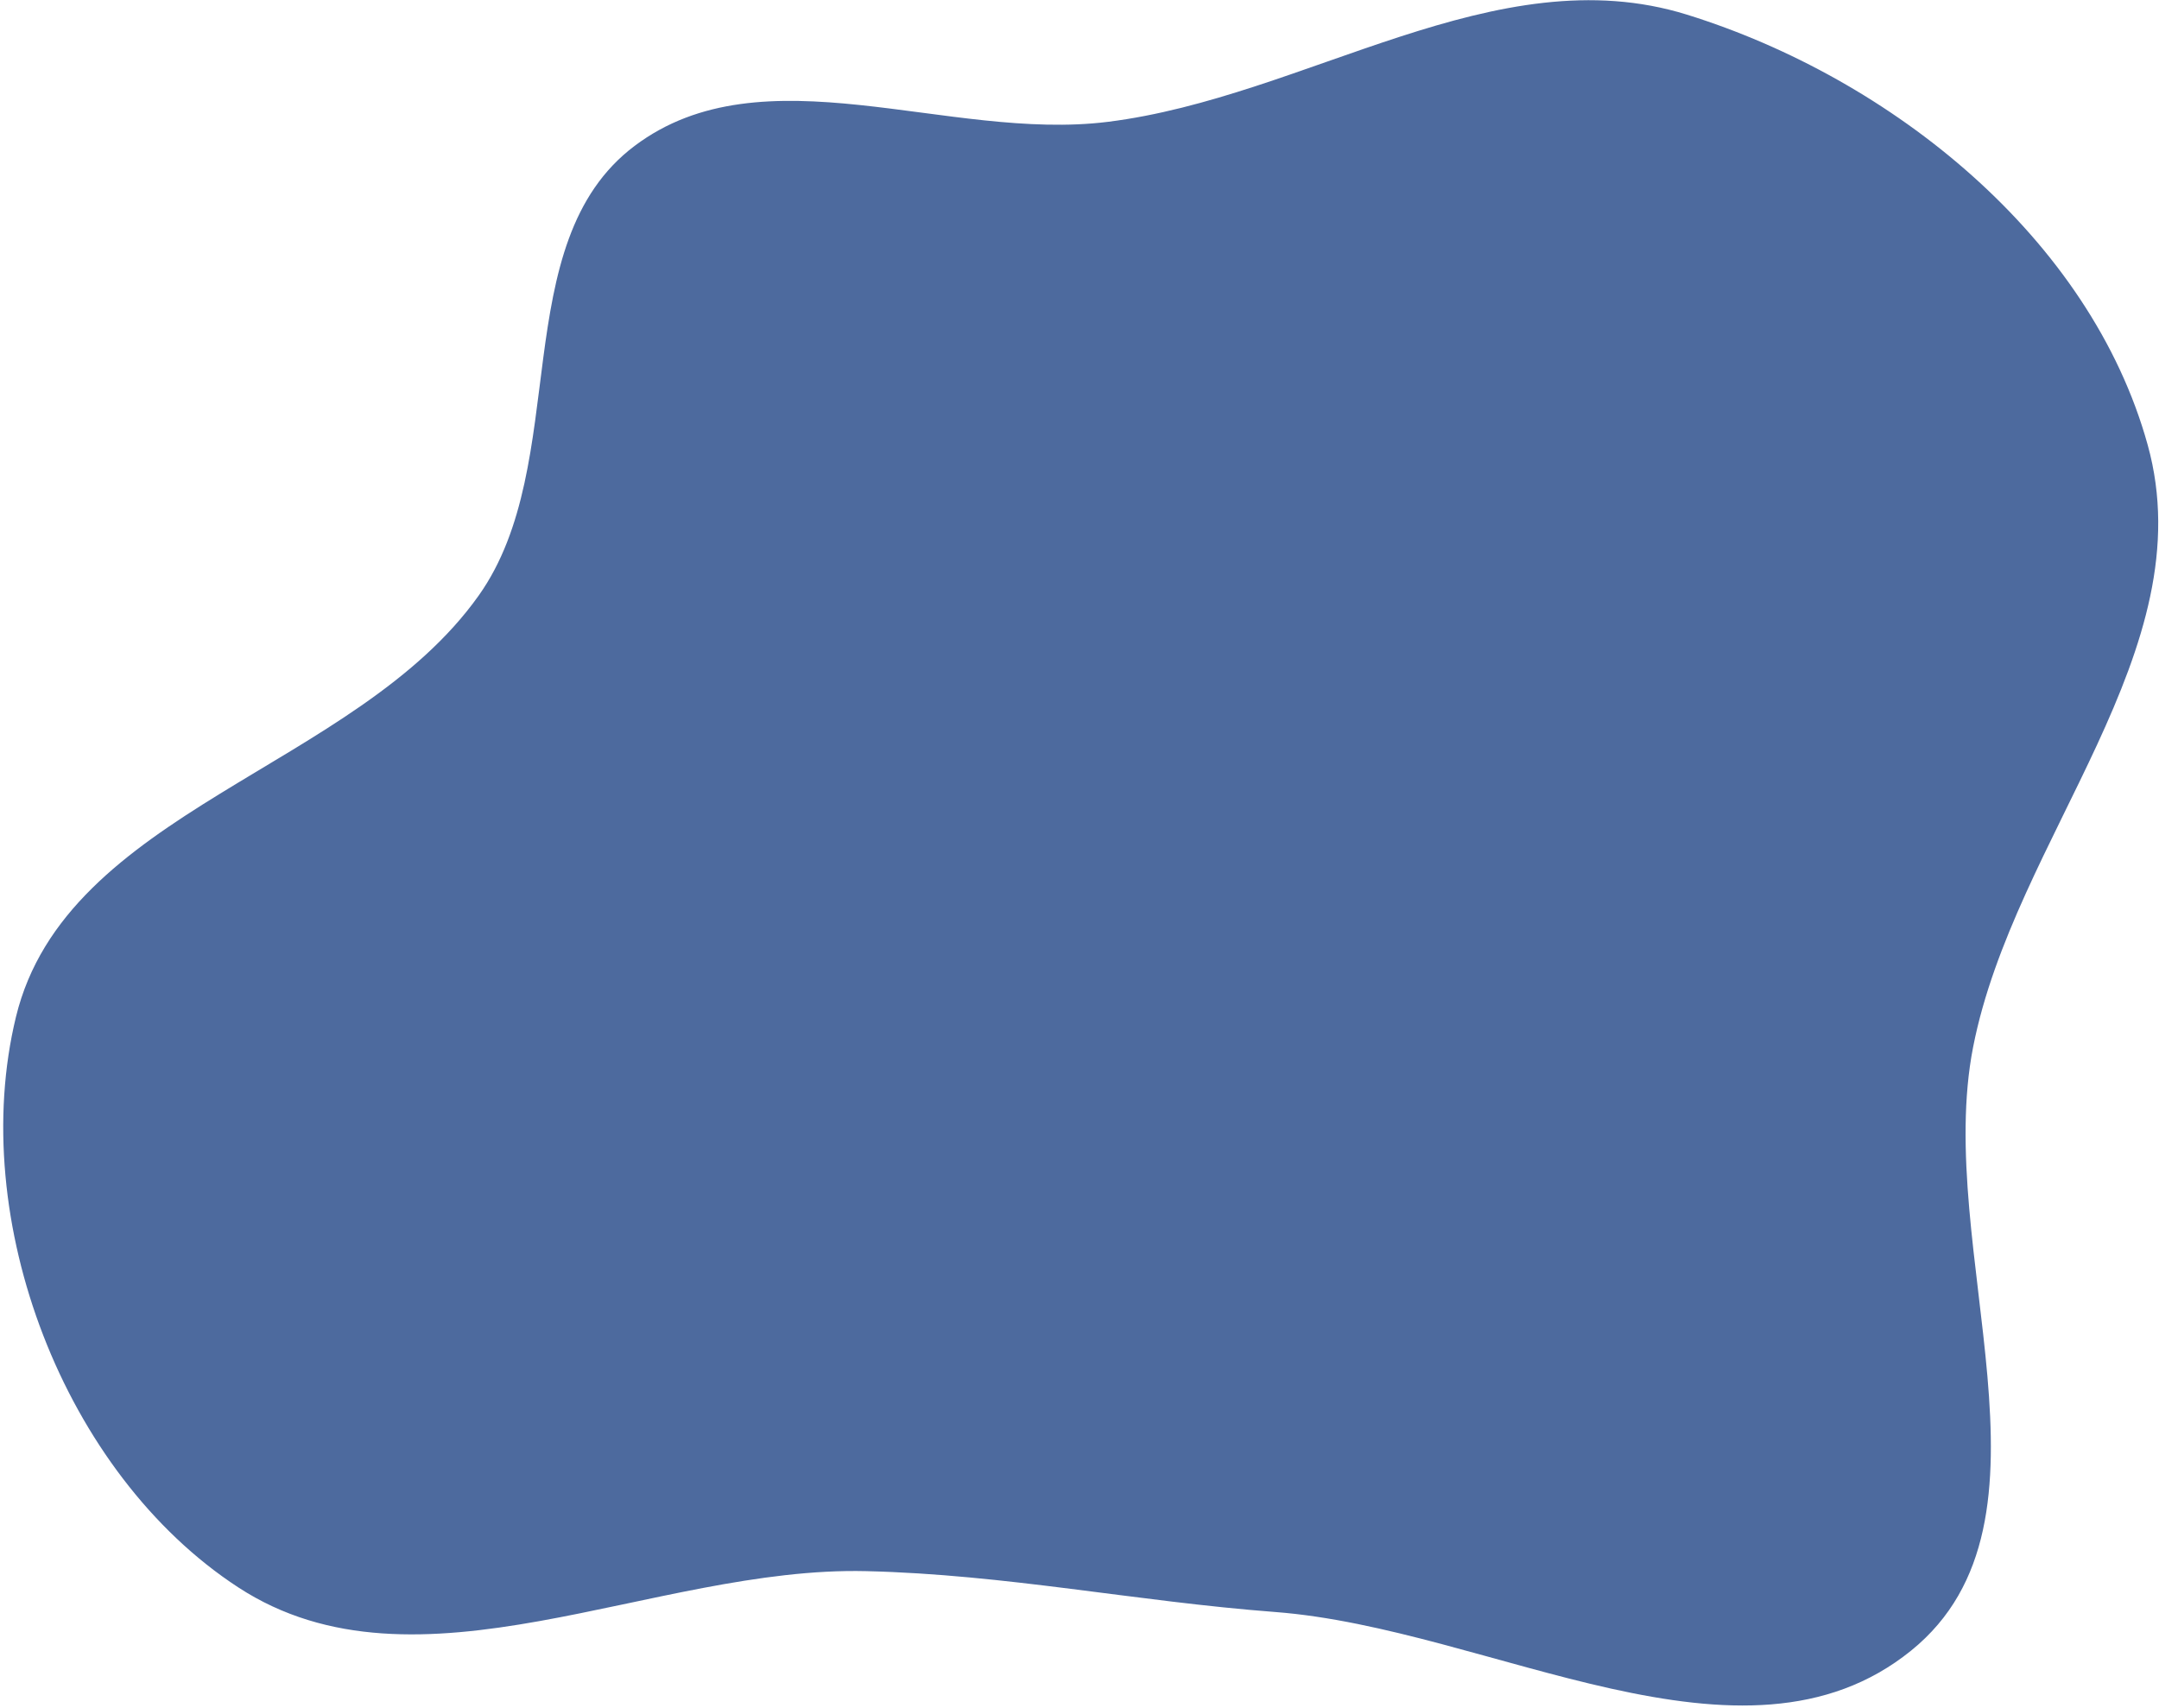 <?xml version="1.0" encoding="UTF-8"?> <svg xmlns="http://www.w3.org/2000/svg" width="608" height="481" viewBox="0 0 608 481" fill="none"> <path fill-rule="evenodd" clip-rule="evenodd" d="M311.971 34.316C367.96 27.33 421.157 -12.621 475.04 4.118C532.726 22.039 588.673 67.078 604.81 125.288C620.861 183.186 567.217 235.944 555.653 294.902C544.463 351.949 583.389 428.306 538.201 464.879C490.741 503.292 419.949 458.641 359.067 454.011C319.811 451.026 283.282 443.437 243.923 442.503C183.765 441.076 117.524 479.945 67.112 447.085C17.967 415.05 -9.329 343.445 4.487 286.431C18.611 228.146 100.083 216.633 134.806 167.736C161.209 130.556 142.278 68.529 178.705 41.096C214.971 13.786 266.922 39.938 311.971 34.316Z" fill="#4D6A9E"></path> </svg> 